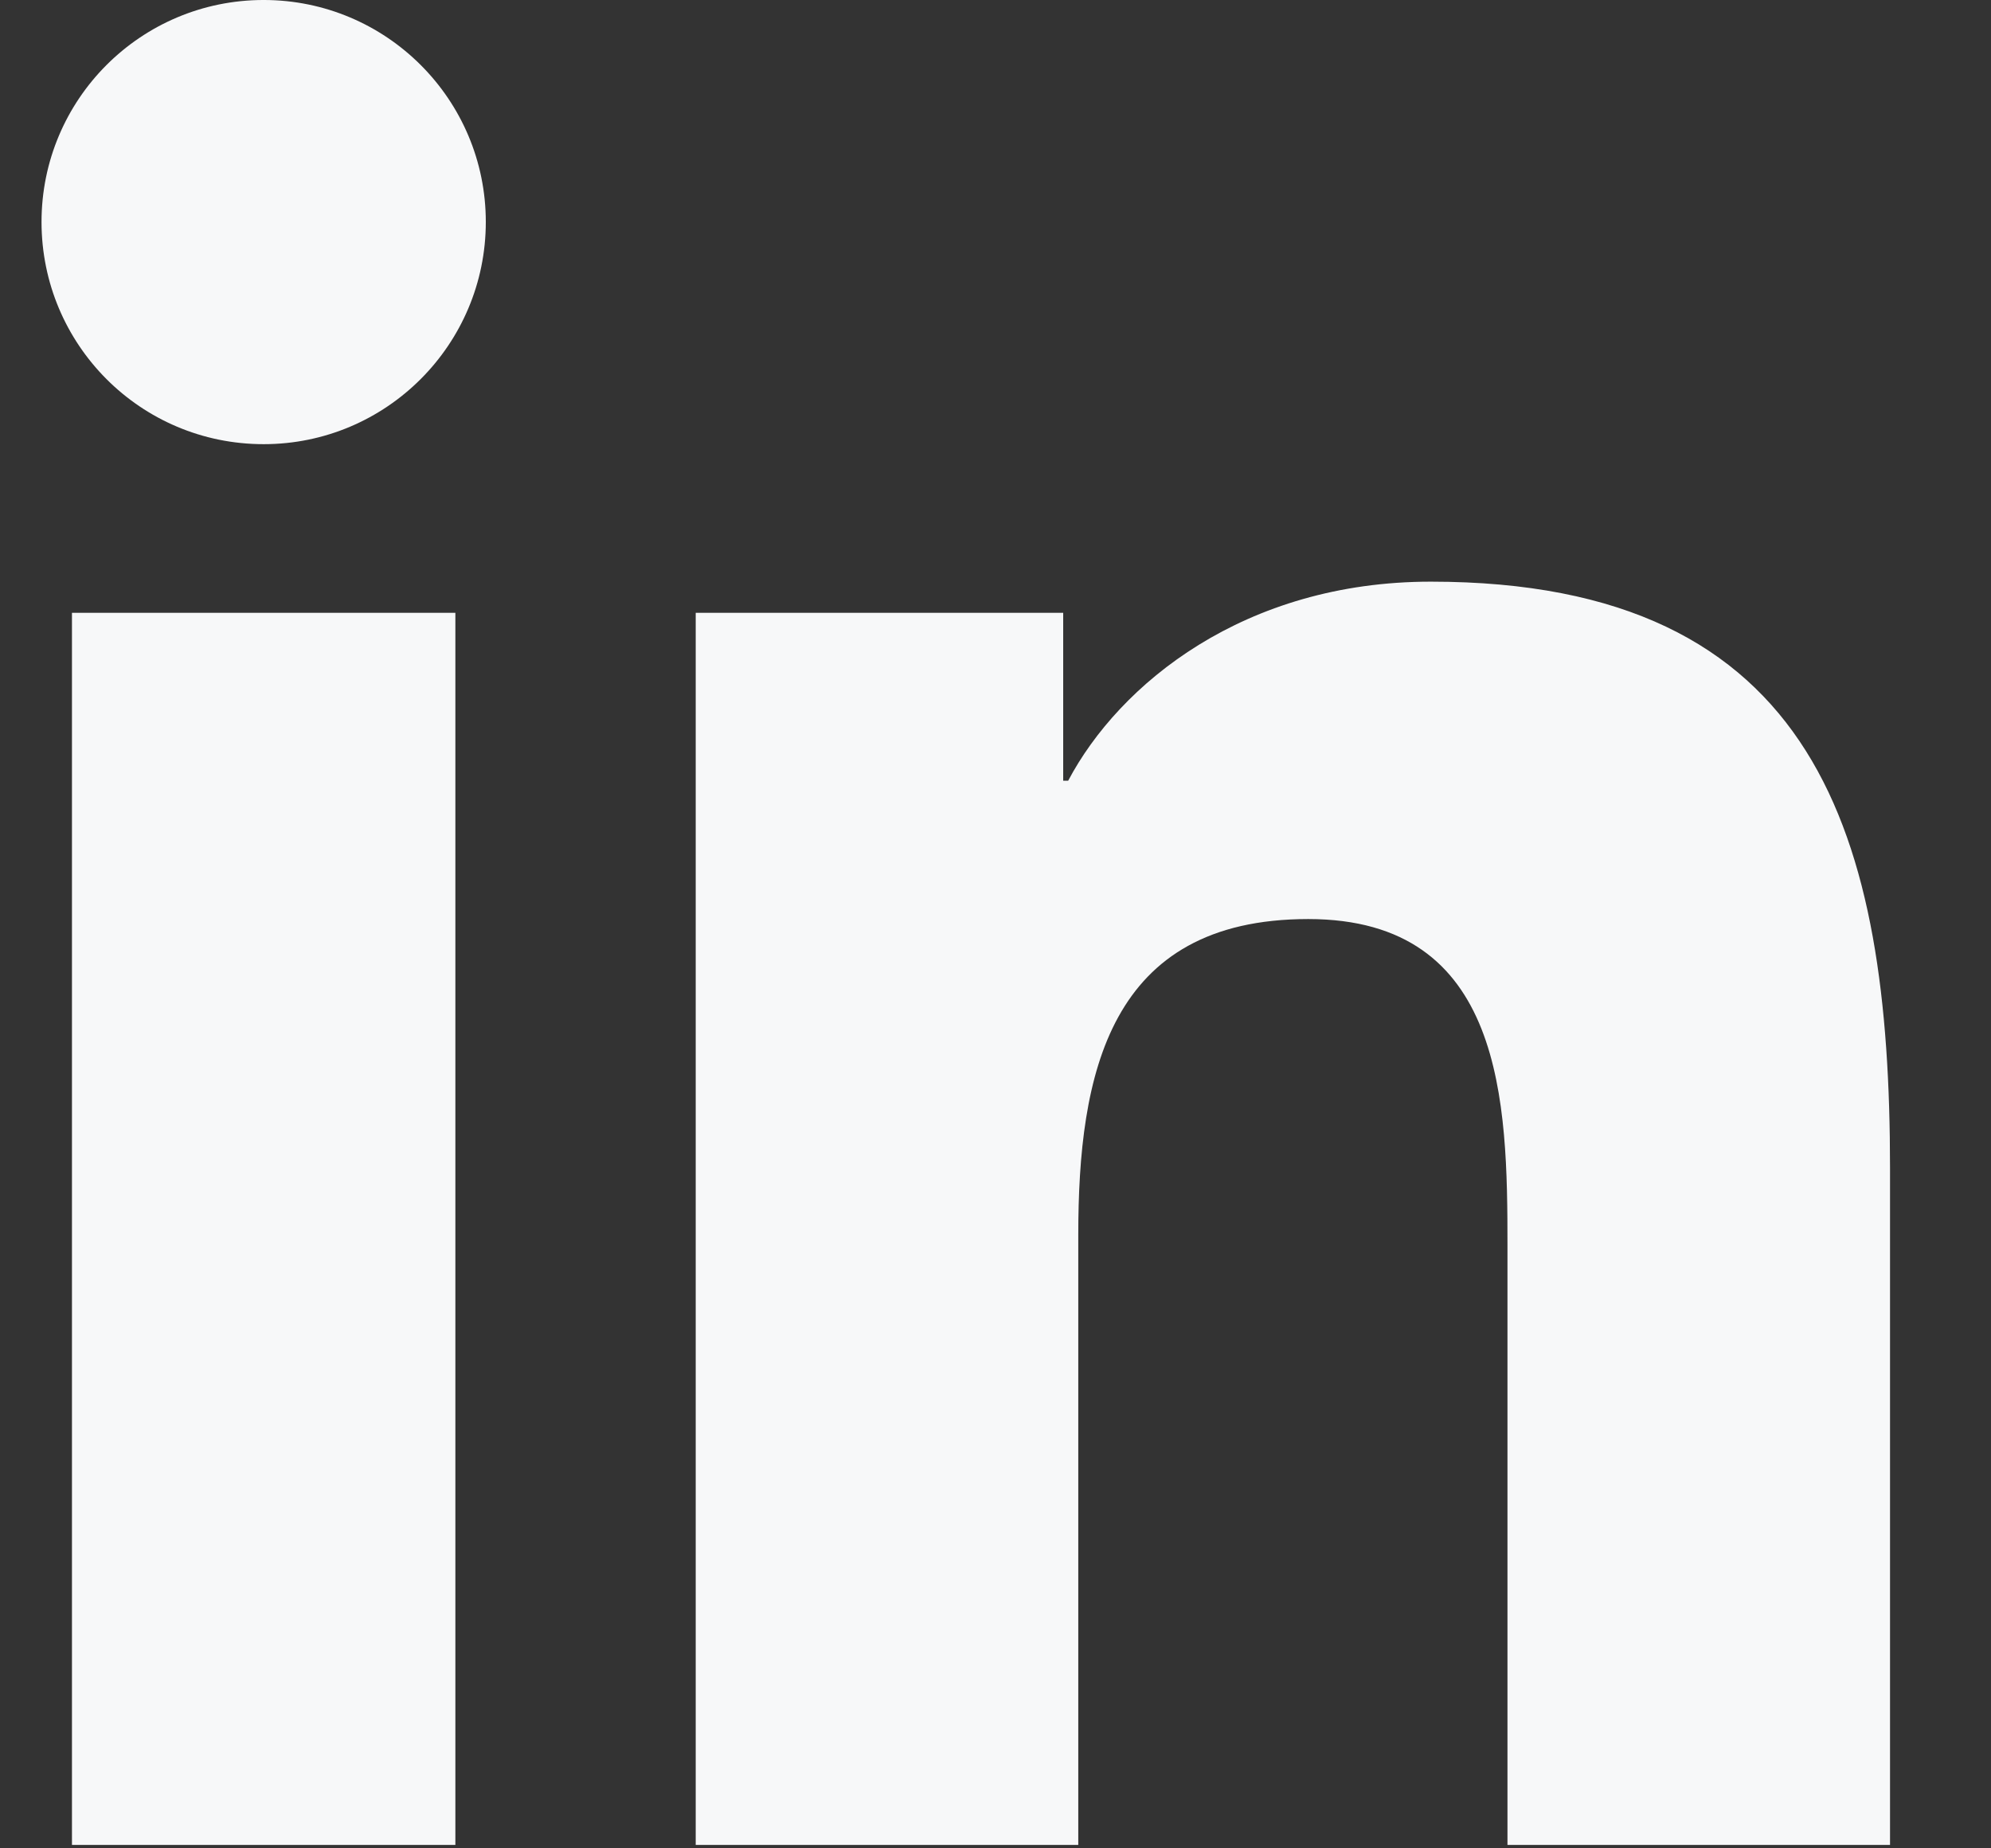 <svg width="14" height="13" viewBox="0 0 14 13" fill="none" xmlns="http://www.w3.org/2000/svg">
<rect x="0" y="0" width="14" height="13" fill="#333333" stroke="none"/>
<path d="M13.29 12.976H10.6V8.762C10.6 7.757 10.579 6.464 9.199 6.464C7.795 6.464 7.582 7.557 7.582 8.688V12.976H4.892V4.31H7.476V5.491H7.511C7.871 4.81 8.75 4.091 10.061 4.091C12.786 4.091 13.29 5.885 13.29 8.219V12.976ZM1.854 3.124C0.988 3.124 0.292 2.423 0.292 1.561C0.292 0.7 0.989 -4.57764e-05 1.854 -4.57764e-05C2.717 -4.57764e-05 3.416 0.7 3.416 1.561C3.416 2.423 2.717 3.124 1.854 3.124ZM3.202 12.976H0.506V4.31H3.202V12.976Z" fill="#F7F8F9"/>
</svg>

